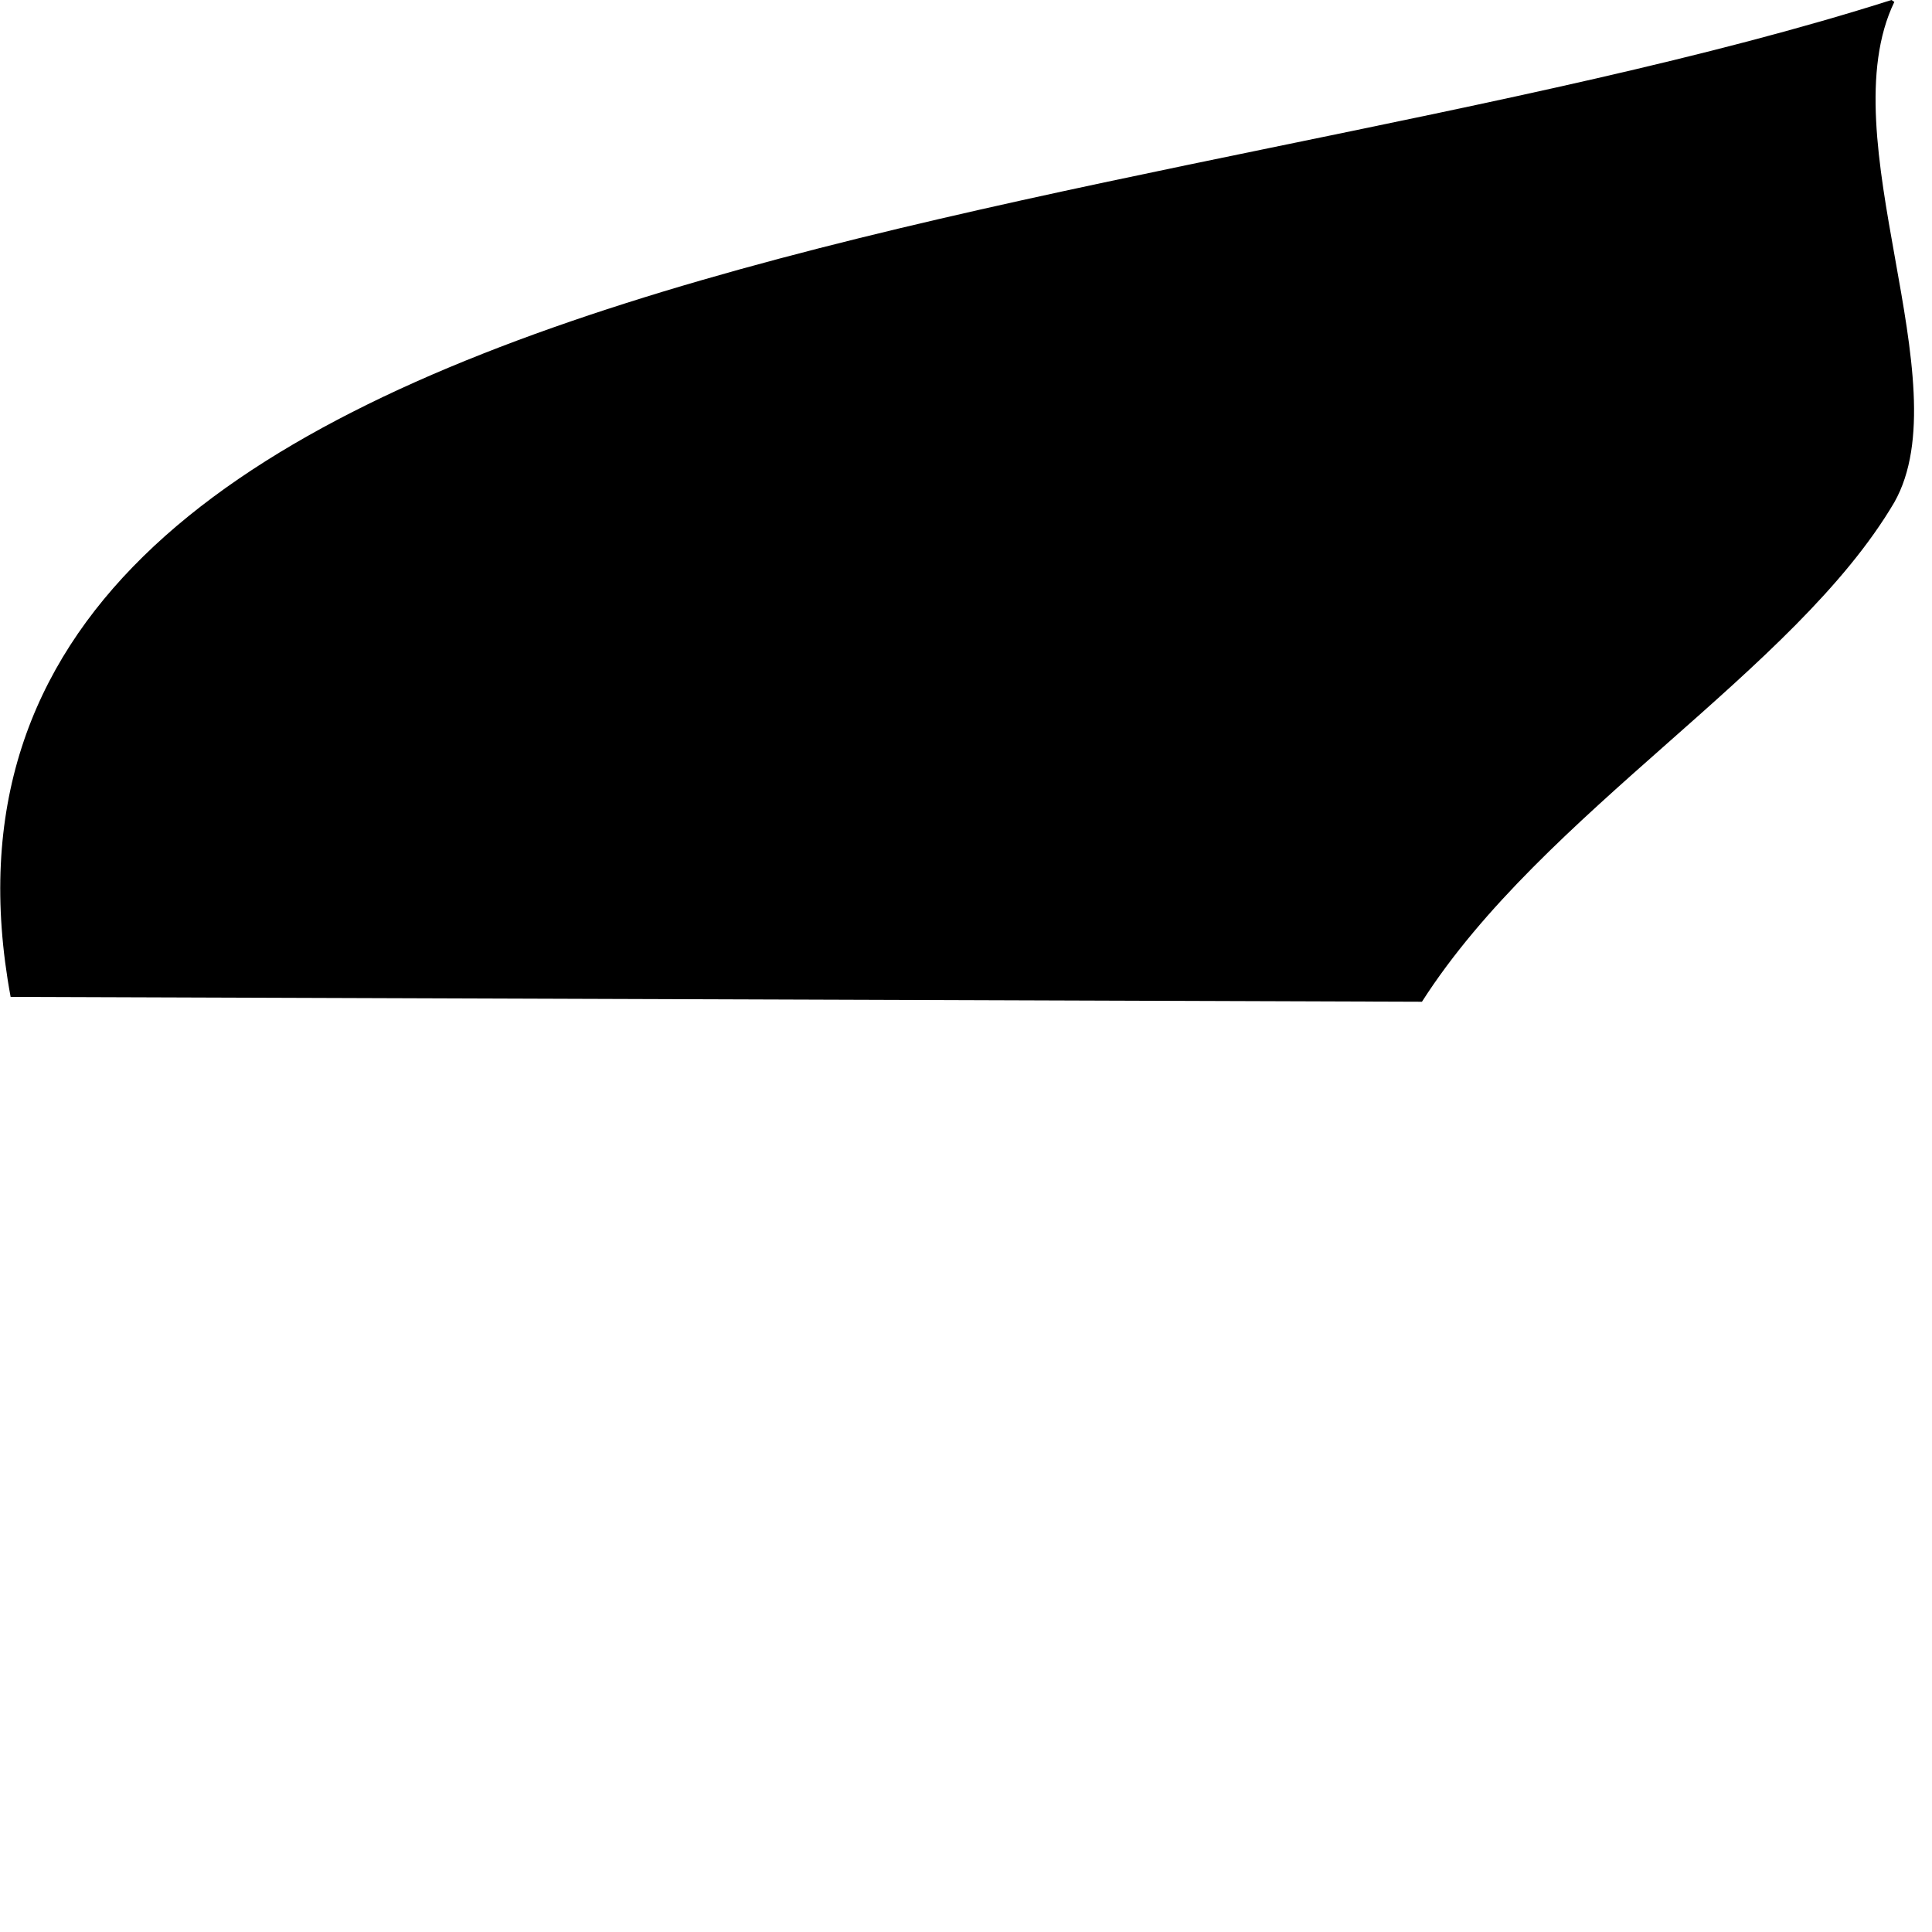 <?xml version="1.0" encoding="utf-8"?>
<svg xmlns="http://www.w3.org/2000/svg" fill="none" height="100%" overflow="visible" preserveAspectRatio="none" style="display: block;" viewBox="0 0 2 2" width="100%">
<path d="M1.961 0.002C1.893 0.143 2.031 0.396 1.961 0.52C1.858 0.695 1.598 0.84 1.472 1.037L0.011 1.032C-0.133 0.253 1.204 0.24 1.958 0L1.961 0.002Z" fill="black" id="Vector"/>
</svg>